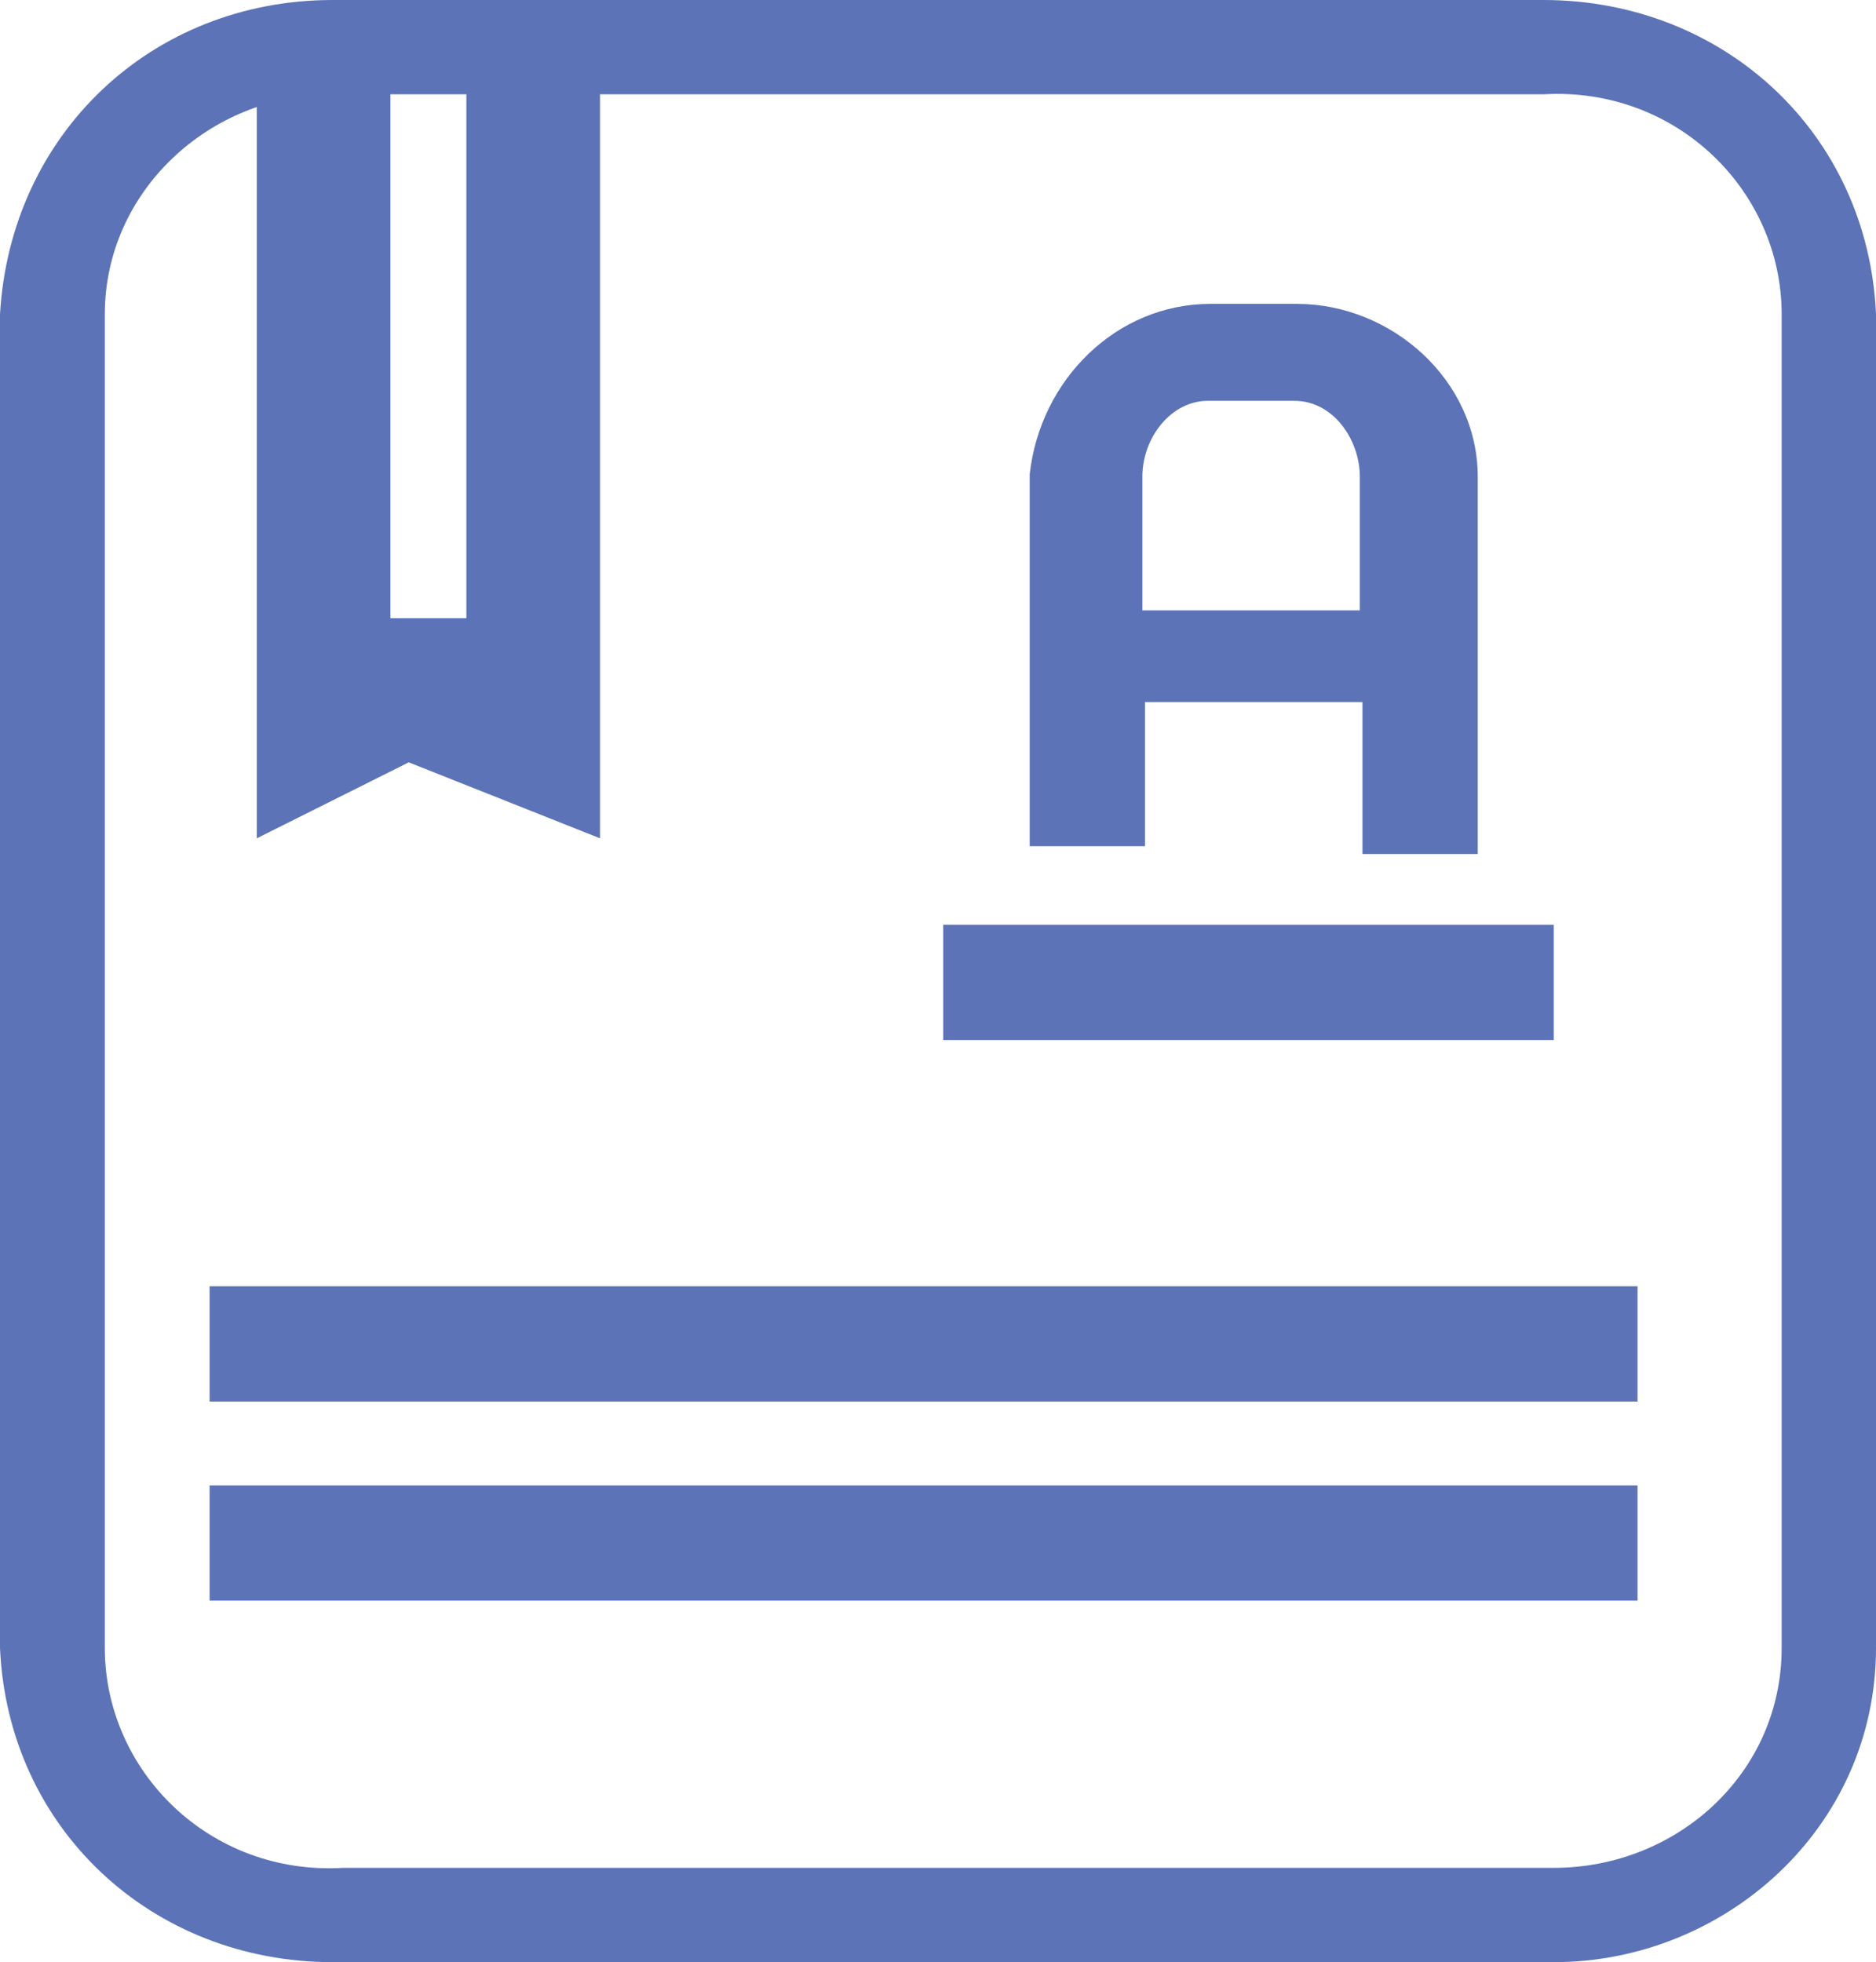 <?xml version="1.0" encoding="UTF-8"?>
<!-- Generator: Adobe Illustrator 27.6.1, SVG Export Plug-In . SVG Version: 6.00 Build 0)  -->
<svg xmlns="http://www.w3.org/2000/svg" xmlns:xlink="http://www.w3.org/1999/xlink" version="1.1" id="Layer_1" x="0px" y="0px" viewBox="0 0 71.6 74.9" style="enable-background:new 0 0 71.6 74.9;" xml:space="preserve">
<style type="text/css">
	.st0{fill:none;}
	.st1{fill:#5C73B8;}
</style>
<rect x="-4" y="-2.5" class="st0" width="80" height="80"></rect>
<g id="Group_18616">
	<rect id="Rectangle_27214" x="8" y="49.1" class="st1" width="54.5" height="4.4"></rect>
	<rect id="Rectangle_27215" x="36" y="35.3" class="st1" width="23.3" height="4.4"></rect>
	<rect id="Rectangle_27216" x="8" y="56.7" class="st1" width="54.5" height="4.4"></rect>
	<path id="Path_5042" class="st1" d="M9.8,2.9h5.1v20.7h2.9V2.9h5.1V32l-7.3-2.9L9.8,32V2.9z"></path>
	<g id="Group_18502">
		<g id="Group_18585">
			<path id="Path_5043" class="st1" d="M49.5,11.6h-3.3c-3.6,0-6.5,2.9-6.9,6.5v14.2h4.4v-5.5H52v5.8h4.4V18.2     C56.4,14.5,53.1,11.6,49.5,11.6 M43.6,23.3v-5.1c0-1.5,1.1-2.9,2.5-2.9h3.3c1.5,0,2.5,1.5,2.5,2.9v5.1H43.6z"></path>
			<path id="Path_5044" class="st1" d="M59.3,74.9H12.7c-6.9,0-12.4-5.1-12.7-12V12C0.4,5.1,5.8,0,12.7,0h46.2     c6.9,0,12.4,5.1,12.7,12v50.9C71.6,69.8,65.8,74.9,59.3,74.9 M12.7,3.6C8,3.6,4,7.3,4,12v50.9c0,4.7,4,8.7,9.1,8.4h46.2     c4.7,0,8.7-3.6,8.7-8.4V12c0-4.7-4-8.7-9.1-8.4H12.7z"></path>
		</g>
	</g>
</g>
</svg>

